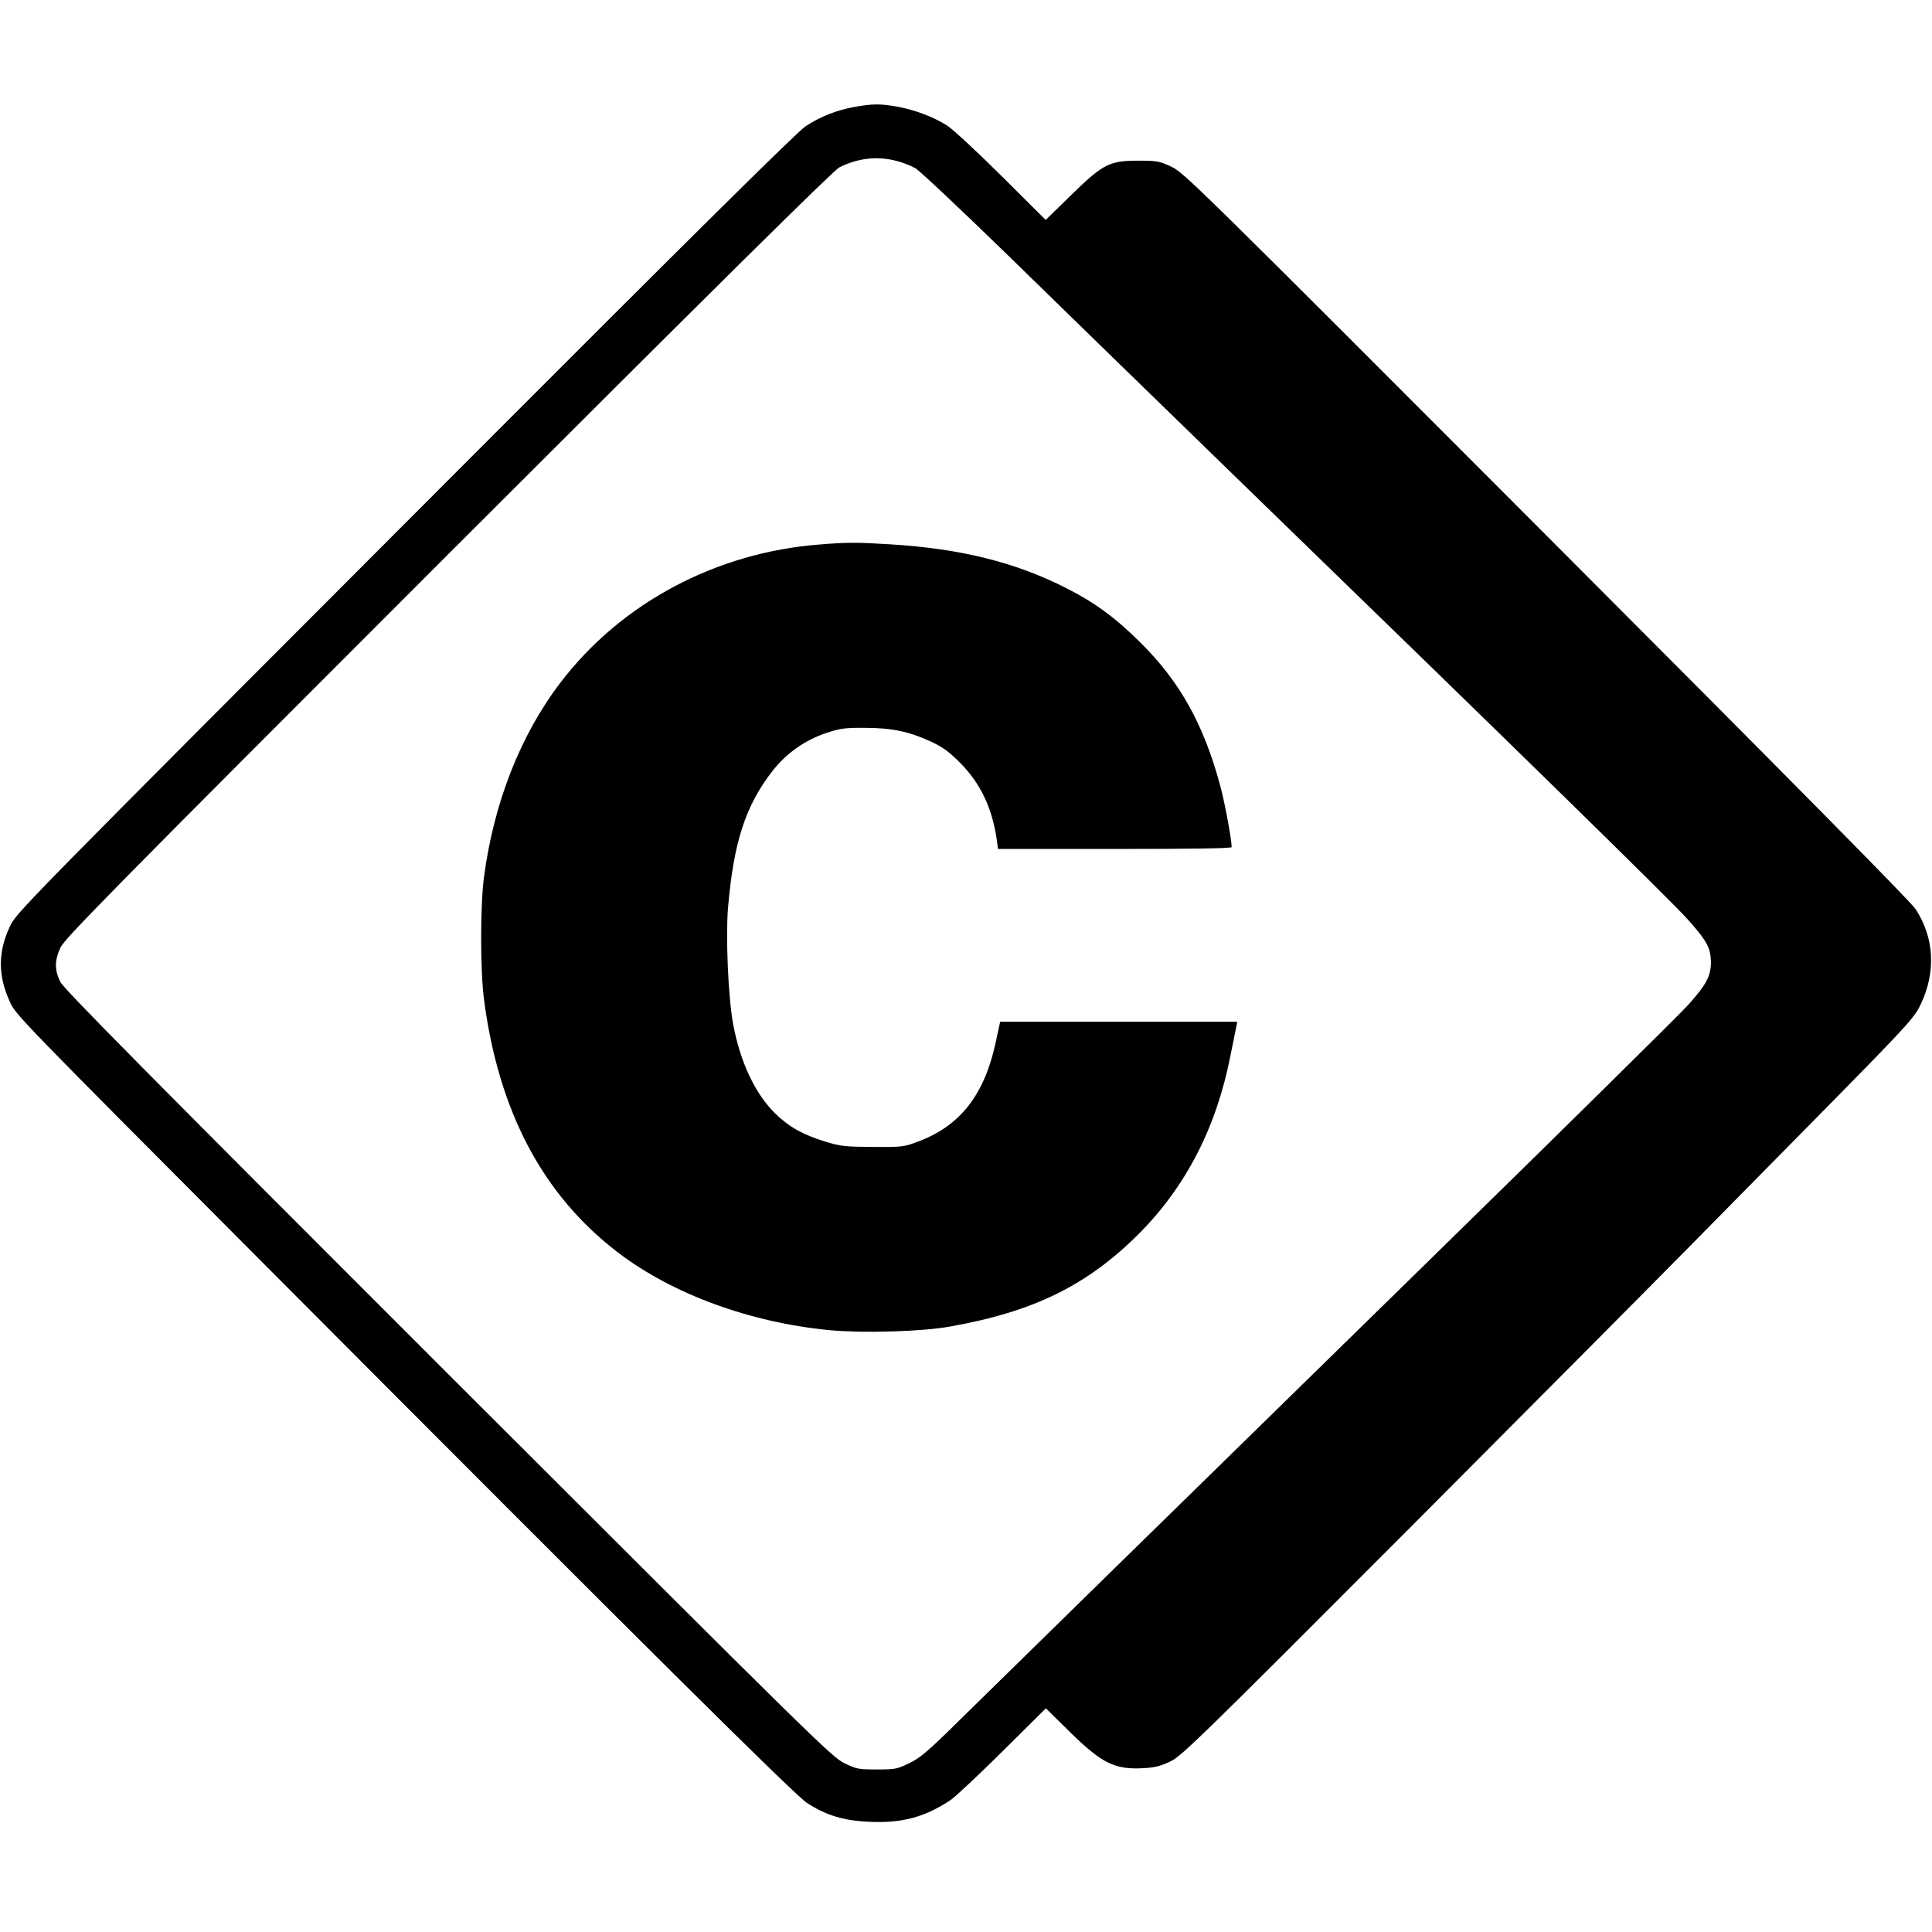 <?xml version="1.0" standalone="no"?>
<!DOCTYPE svg PUBLIC "-//W3C//DTD SVG 20010904//EN"
 "http://www.w3.org/TR/2001/REC-SVG-20010904/DTD/svg10.dtd">
<svg version="1.0" xmlns="http://www.w3.org/2000/svg"
 width="1040pt" height="1040pt" viewBox="0 0 1040 1040"
 preserveAspectRatio="xMidYMid meet">
<g transform="translate(0,1040) scale(0.1,-0.1)"
fill="#000000" stroke="none">
<path d="M4598 9824 c-95 -17 -183 -52 -262 -104 -42 -27 -618 -597 -1811
-1792 -2462 -2466 -2436 -2439 -2473 -2518 -63 -134 -63 -261 -1 -398 33 -75
21 -62 1399 -1445 2027 -2034 2829 -2831 2895 -2873 104 -67 198 -95 337 -101
174 -8 299 26 436 118 26 18 152 136 279 262 l233 231 132 -130 c172 -168 240
-201 396 -192 59 3 92 12 142 36 61 29 153 119 1271 1239 662 664 1346 1352
1519 1528 173 176 455 462 626 635 558 566 587 598 623 673 83 174 74 358 -27
513 -26 40 -674 696 -1988 2012 -1891 1894 -1951 1953 -2019 1985 -66 30 -77
32 -180 32 -154 0 -188 -18 -363 -189 l-133 -130 -237 236 c-136 135 -262 252
-295 273 -74 47 -172 83 -267 101 -92 16 -133 16 -232 -2z m227 -290 c33 -8
79 -26 103 -40 24 -14 238 -216 476 -447 237 -232 816 -795 1286 -1252 1514
-1469 2303 -2241 2395 -2344 103 -115 124 -154 125 -230 0 -75 -25 -122 -123
-231 -45 -50 -669 -666 -1387 -1368 -1745 -1708 -2286 -2237 -2530 -2477 -174
-172 -215 -207 -275 -236 -66 -32 -75 -34 -175 -34 -99 0 -109 2 -175 34 -67
32 -163 127 -2133 2095 -1618 1617 -2068 2072 -2087 2110 -32 64 -32 116 1
186 22 48 283 313 2087 2117 1443 1442 2075 2067 2105 2082 99 50 205 62 307
35z"/>
<path d="M4412 7469 c-557 -43 -1067 -314 -1394 -742 -217 -284 -360 -649
-413 -1050 -20 -156 -20 -497 0 -654 78 -604 316 -1055 720 -1364 295 -226
717 -380 1148 -420 179 -16 489 -7 640 20 451 80 739 221 1018 500 254 255
418 575 493 961 15 74 29 145 32 158 l4 22 -638 0 -638 0 -26 -119 c-60 -274
-189 -439 -408 -523 -84 -32 -87 -33 -250 -32 -150 1 -173 3 -255 28 -122 37
-198 80 -271 151 -110 108 -190 279 -228 485 -26 143 -40 467 -27 623 30 353
94 551 241 739 75 95 176 166 293 204 71 23 98 27 202 26 145 0 239 -20 354
-73 67 -31 98 -54 160 -116 110 -111 172 -243 197 -415 l6 -48 629 0 c415 0
629 3 629 10 0 41 -36 235 -60 325 -89 332 -216 563 -430 775 -132 132 -246
216 -398 293 -274 140 -571 214 -952 237 -174 11 -231 11 -378 -1z"/>
</g>
</svg>
